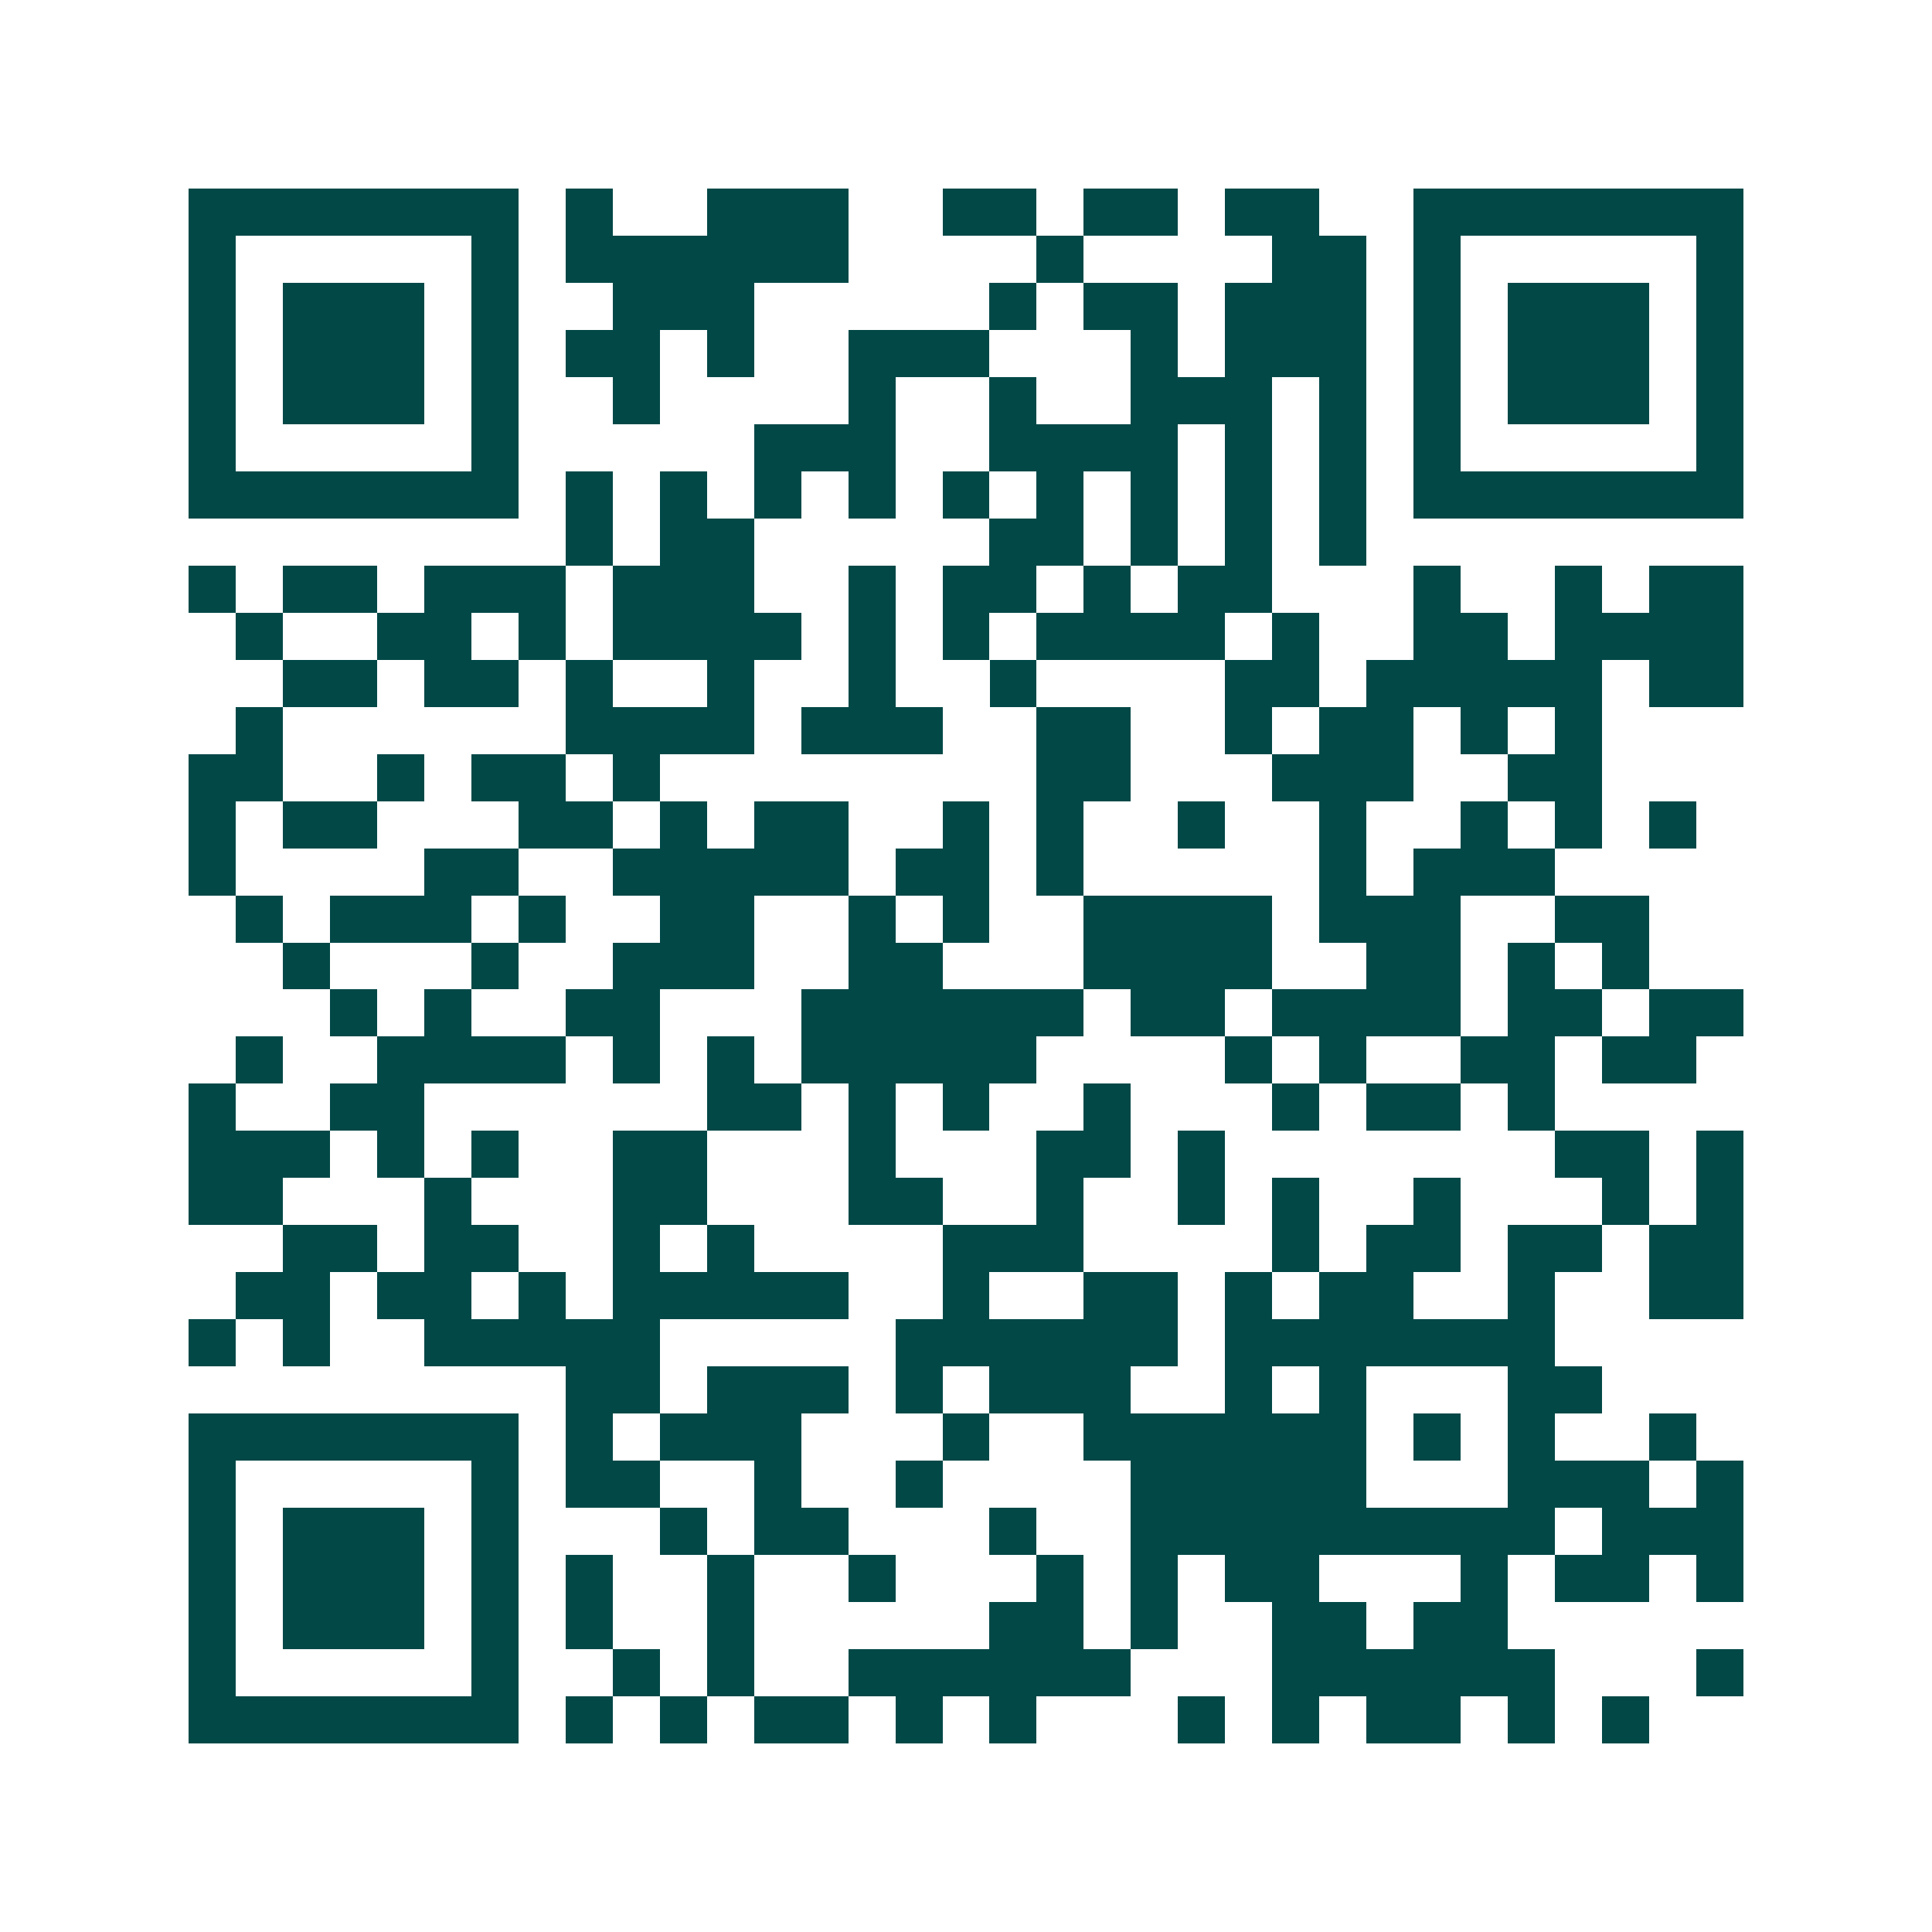 <svg xmlns="http://www.w3.org/2000/svg" width="200" height="200" viewBox="0 0 41 41" shape-rendering="crispEdges"><path fill="#ffffff" d="M0 0h41v41H0z"/><path stroke="#014847" d="M4 4.5h7m1 0h1m2 0h3m2 0h2m1 0h2m1 0h2m2 0h7M4 5.5h1m5 0h1m1 0h6m4 0h1m4 0h2m1 0h1m5 0h1M4 6.5h1m1 0h3m1 0h1m2 0h3m5 0h1m1 0h2m1 0h3m1 0h1m1 0h3m1 0h1M4 7.5h1m1 0h3m1 0h1m1 0h2m1 0h1m2 0h3m3 0h1m1 0h3m1 0h1m1 0h3m1 0h1M4 8.5h1m1 0h3m1 0h1m2 0h1m4 0h1m2 0h1m2 0h3m1 0h1m1 0h1m1 0h3m1 0h1M4 9.5h1m5 0h1m5 0h3m2 0h4m1 0h1m1 0h1m1 0h1m5 0h1M4 10.5h7m1 0h1m1 0h1m1 0h1m1 0h1m1 0h1m1 0h1m1 0h1m1 0h1m1 0h1m1 0h7M12 11.5h1m1 0h2m5 0h2m1 0h1m1 0h1m1 0h1M4 12.5h1m1 0h2m1 0h3m1 0h3m2 0h1m1 0h2m1 0h1m1 0h2m3 0h1m2 0h1m1 0h2M5 13.5h1m2 0h2m1 0h1m1 0h4m1 0h1m1 0h1m1 0h4m1 0h1m2 0h2m1 0h4M6 14.5h2m1 0h2m1 0h1m2 0h1m2 0h1m2 0h1m4 0h2m1 0h5m1 0h2M5 15.5h1m6 0h4m1 0h3m2 0h2m2 0h1m1 0h2m1 0h1m1 0h1M4 16.5h2m2 0h1m1 0h2m1 0h1m8 0h2m3 0h3m2 0h2M4 17.5h1m1 0h2m3 0h2m1 0h1m1 0h2m2 0h1m1 0h1m2 0h1m2 0h1m2 0h1m1 0h1m1 0h1M4 18.5h1m4 0h2m2 0h5m1 0h2m1 0h1m5 0h1m1 0h3M5 19.5h1m1 0h3m1 0h1m2 0h2m2 0h1m1 0h1m2 0h4m1 0h3m2 0h2M6 20.5h1m3 0h1m2 0h3m2 0h2m3 0h4m2 0h2m1 0h1m1 0h1M7 21.5h1m1 0h1m2 0h2m3 0h6m1 0h2m1 0h4m1 0h2m1 0h2M5 22.5h1m2 0h4m1 0h1m1 0h1m1 0h5m4 0h1m1 0h1m2 0h2m1 0h2M4 23.5h1m2 0h2m6 0h2m1 0h1m1 0h1m2 0h1m3 0h1m1 0h2m1 0h1M4 24.5h3m1 0h1m1 0h1m2 0h2m3 0h1m3 0h2m1 0h1m7 0h2m1 0h1M4 25.5h2m3 0h1m3 0h2m3 0h2m2 0h1m2 0h1m1 0h1m2 0h1m3 0h1m1 0h1M6 26.5h2m1 0h2m2 0h1m1 0h1m4 0h3m4 0h1m1 0h2m1 0h2m1 0h2M5 27.5h2m1 0h2m1 0h1m1 0h5m2 0h1m2 0h2m1 0h1m1 0h2m2 0h1m2 0h2M4 28.5h1m1 0h1m2 0h5m5 0h6m1 0h7M12 29.5h2m1 0h3m1 0h1m1 0h3m2 0h1m1 0h1m3 0h2M4 30.5h7m1 0h1m1 0h3m3 0h1m2 0h6m1 0h1m1 0h1m2 0h1M4 31.5h1m5 0h1m1 0h2m2 0h1m2 0h1m4 0h5m3 0h3m1 0h1M4 32.5h1m1 0h3m1 0h1m3 0h1m1 0h2m3 0h1m2 0h9m1 0h3M4 33.5h1m1 0h3m1 0h1m1 0h1m2 0h1m2 0h1m3 0h1m1 0h1m1 0h2m3 0h1m1 0h2m1 0h1M4 34.5h1m1 0h3m1 0h1m1 0h1m2 0h1m5 0h2m1 0h1m2 0h2m1 0h2M4 35.5h1m5 0h1m2 0h1m1 0h1m2 0h6m3 0h6m3 0h1M4 36.5h7m1 0h1m1 0h1m1 0h2m1 0h1m1 0h1m3 0h1m1 0h1m1 0h2m1 0h1m1 0h1"/></svg>
